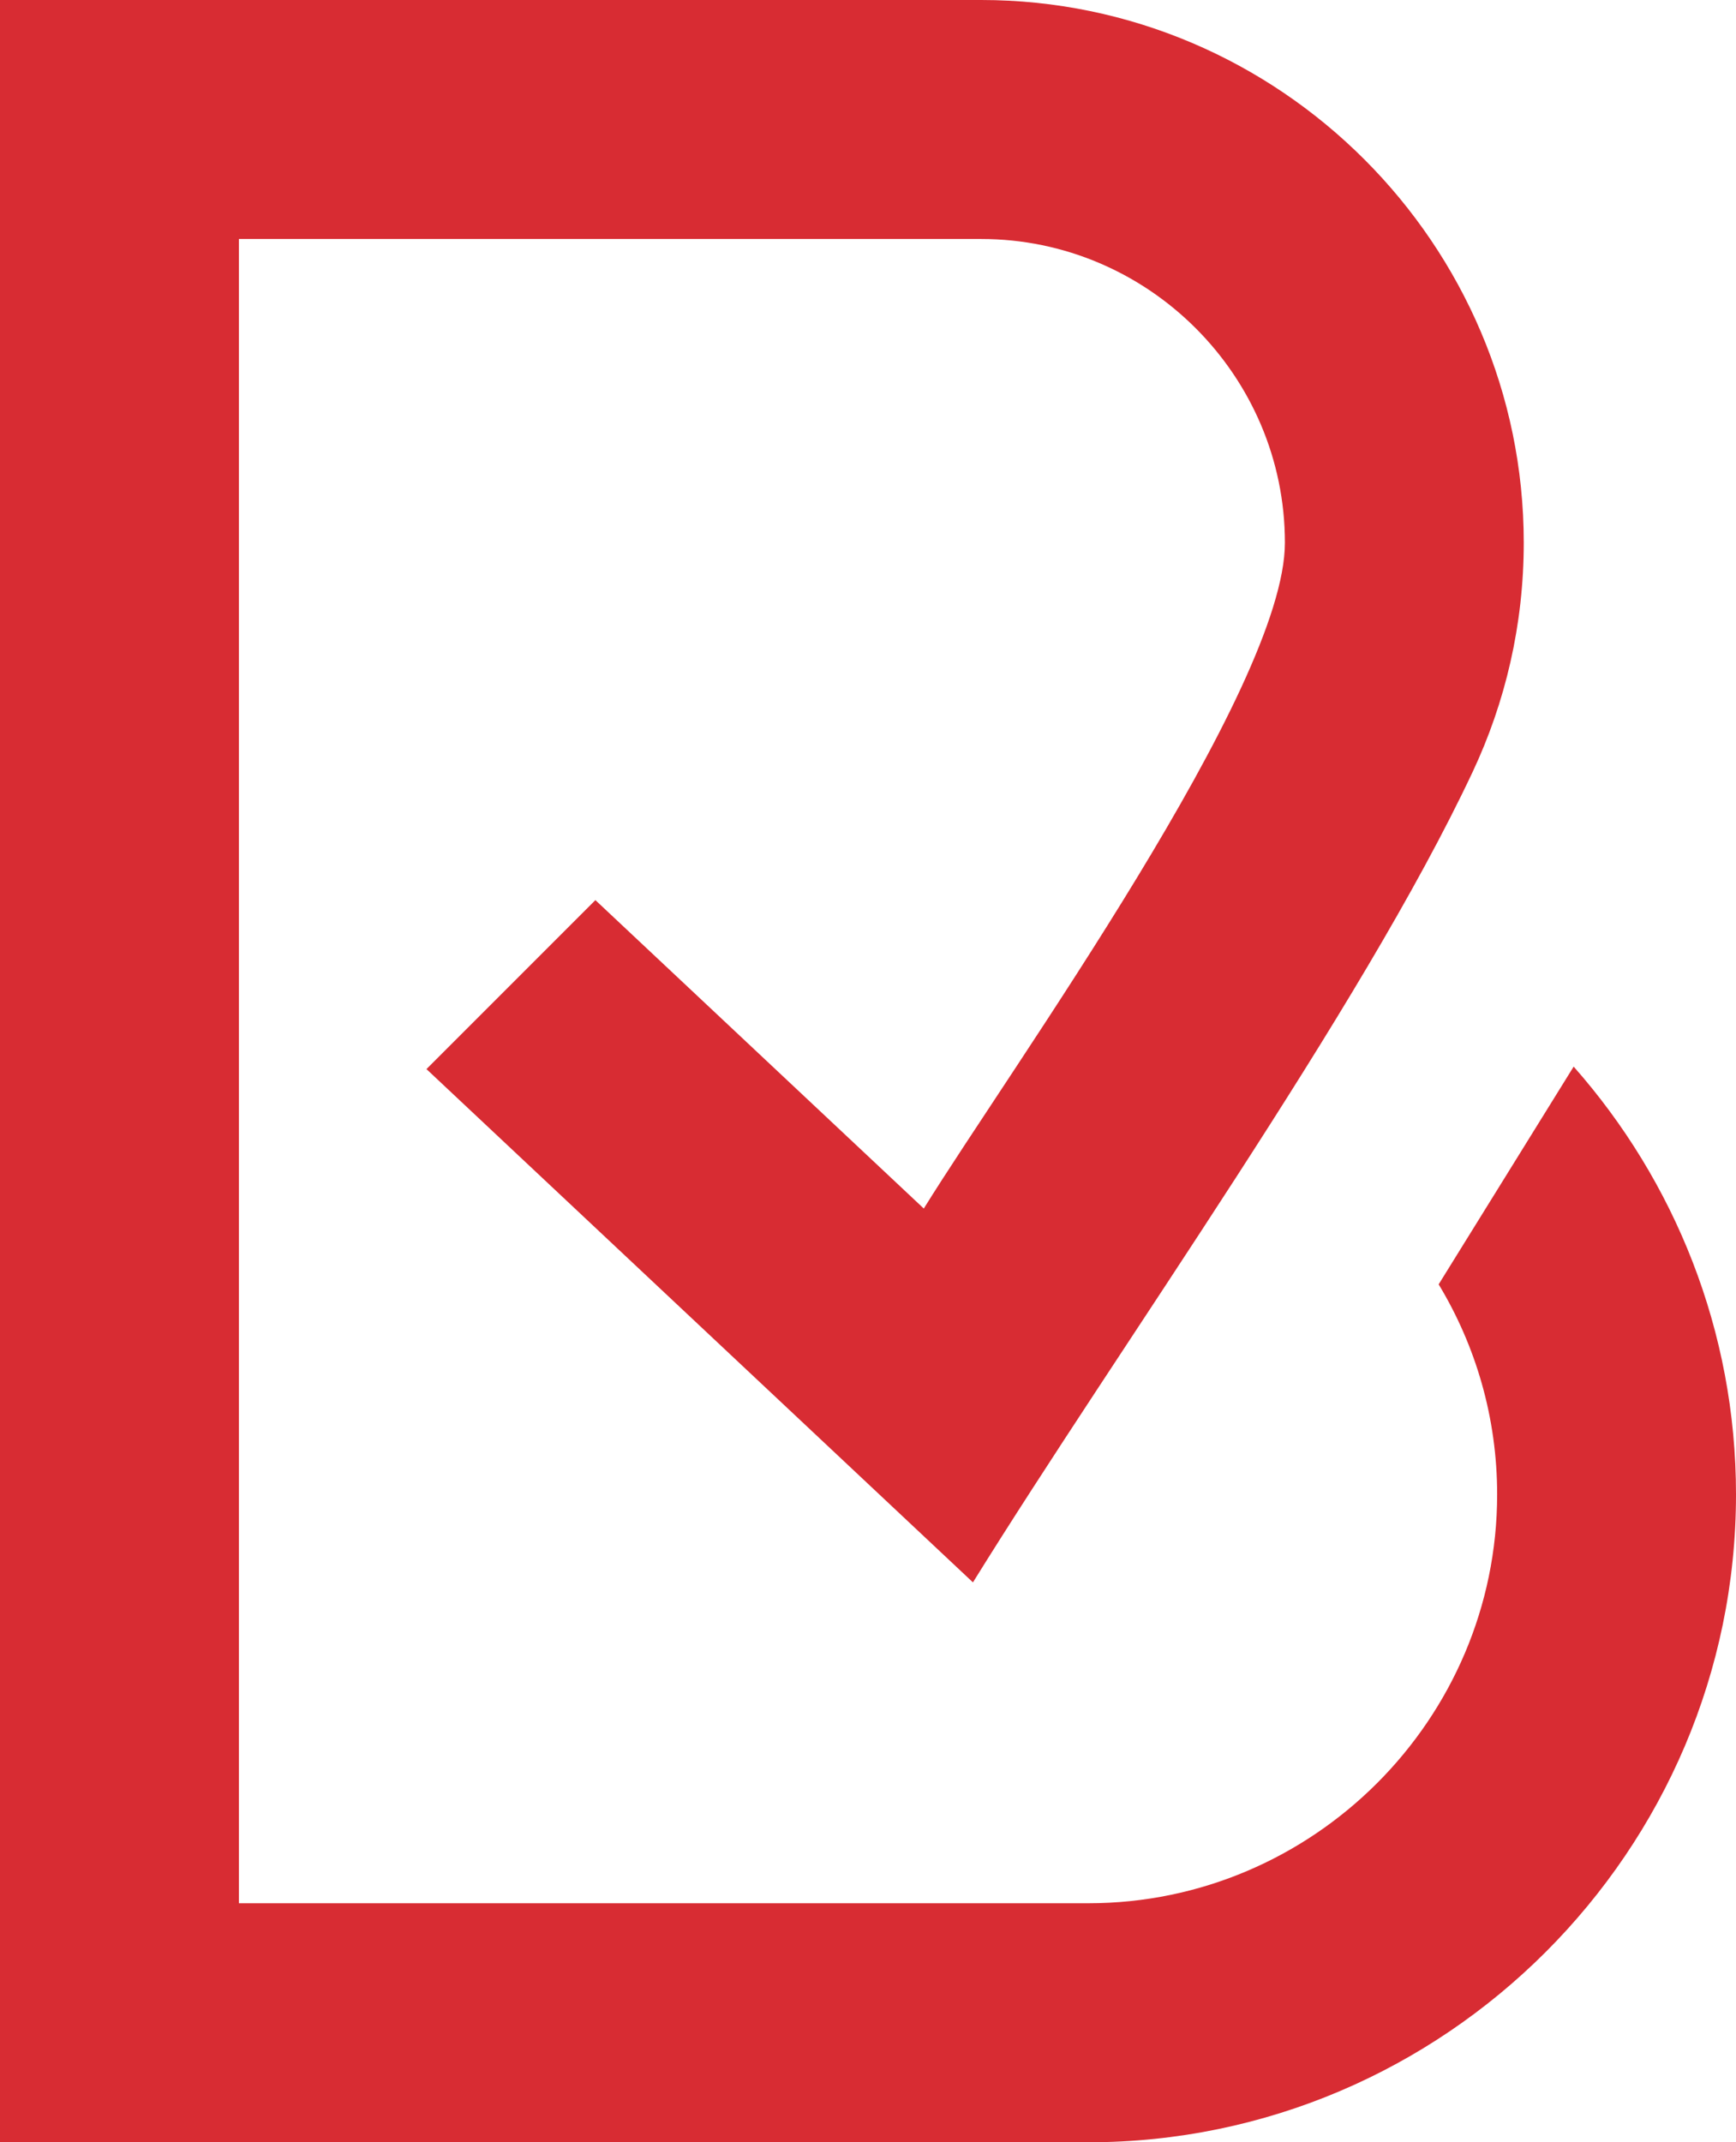 <?xml version="1.0" encoding="UTF-8" standalone="no"?><svg xmlns="http://www.w3.org/2000/svg" xmlns:xlink="http://www.w3.org/1999/xlink" fill="#000000" height="491" preserveAspectRatio="xMidYMid meet" version="1" viewBox="0.0 0.0 398.0 491.0" width="398" zoomAndPan="magnify"><g id="change1_1"><path clip-rule="evenodd" d="M0,0h224.94c68.42,0,124.4,55.98,124.4,124.4v0 c0,18.76-4.21,36.59-11.74,52.58c-25.76,54.75-80.92,131.49-114.54,185.72l-40.71-38.23l-84.58-79.42l38.73-38.73l75.29,70.69 c20.22-32.6,82.79-119.18,82.79-152.61v0c0-38.29-31.33-69.62-69.63-69.62H54.77c0,127.15,0,254.31,0,381.47h194.75 c51.55,0,93.72-42.17,93.72-93.72v0c0-17.57-4.9-34.05-13.41-48.14l30.95-49.91c23.14,26.2,37.22,60.56,37.22,98.06v0 c0,81.67-66.82,148.5-148.5,148.5H0C0,327.34,0,163.67,0,0z" fill="#d82c33" fill-rule="evenodd"/></g></svg>